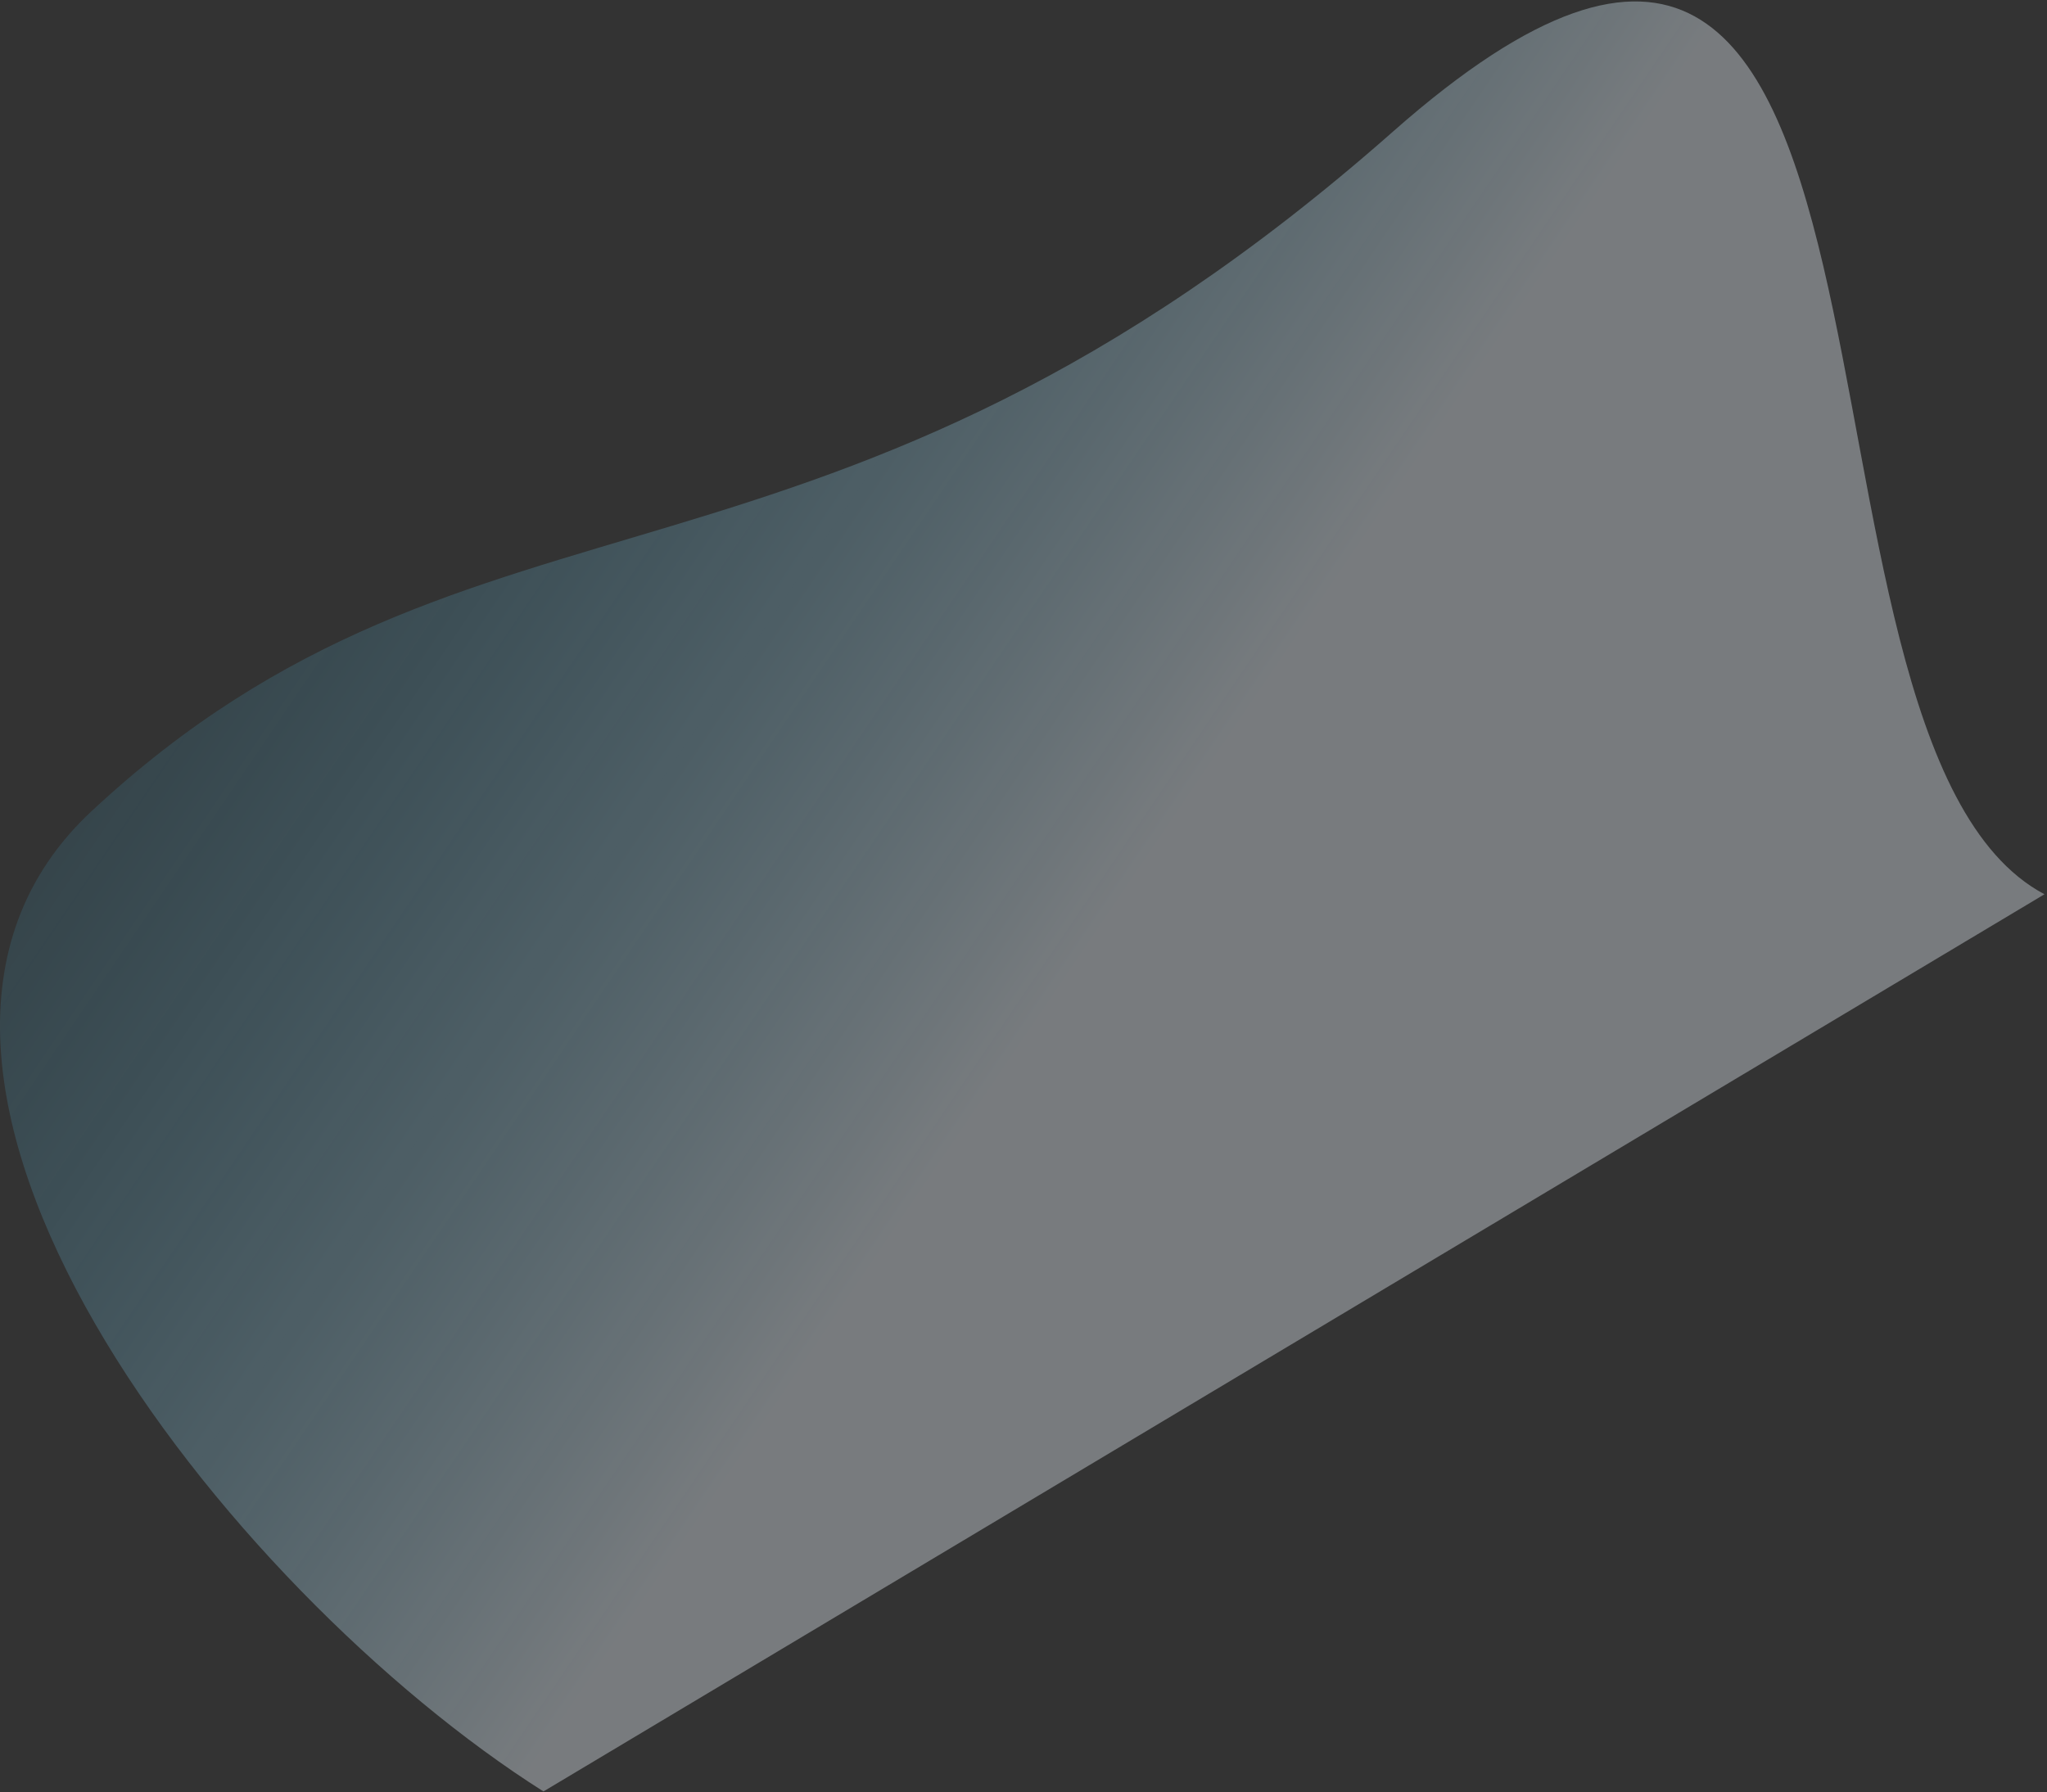 <?xml version="1.0" encoding="UTF-8"?> <svg xmlns="http://www.w3.org/2000/svg" width="789" height="691" viewBox="0 0 789 691" fill="none"><rect x="0" y="0" width="789" height="691" fill="#333333" stroke="none"/> <path d="M536.978 50.677C757 -143.498 675.359 284.975 788.026 344.755L209.474 690.631C88.063 613.809 -71.912 412.62 35.299 312.712C183.745 174.377 316.957 244.851 536.978 50.677Z" fill="url(#paint0_linear_291_1407)" fill-opacity="0.37"></path> <defs> <linearGradient id="paint0_linear_291_1407" x1="433.806" y1="343.093" x2="12.502" y2="57.504" gradientUnits="userSpaceOnUse"> <stop stop-color="#EDF7FF"></stop> <stop offset="1" stop-color="#00BAFF" stop-opacity="0"></stop> </linearGradient> </defs> </svg> 